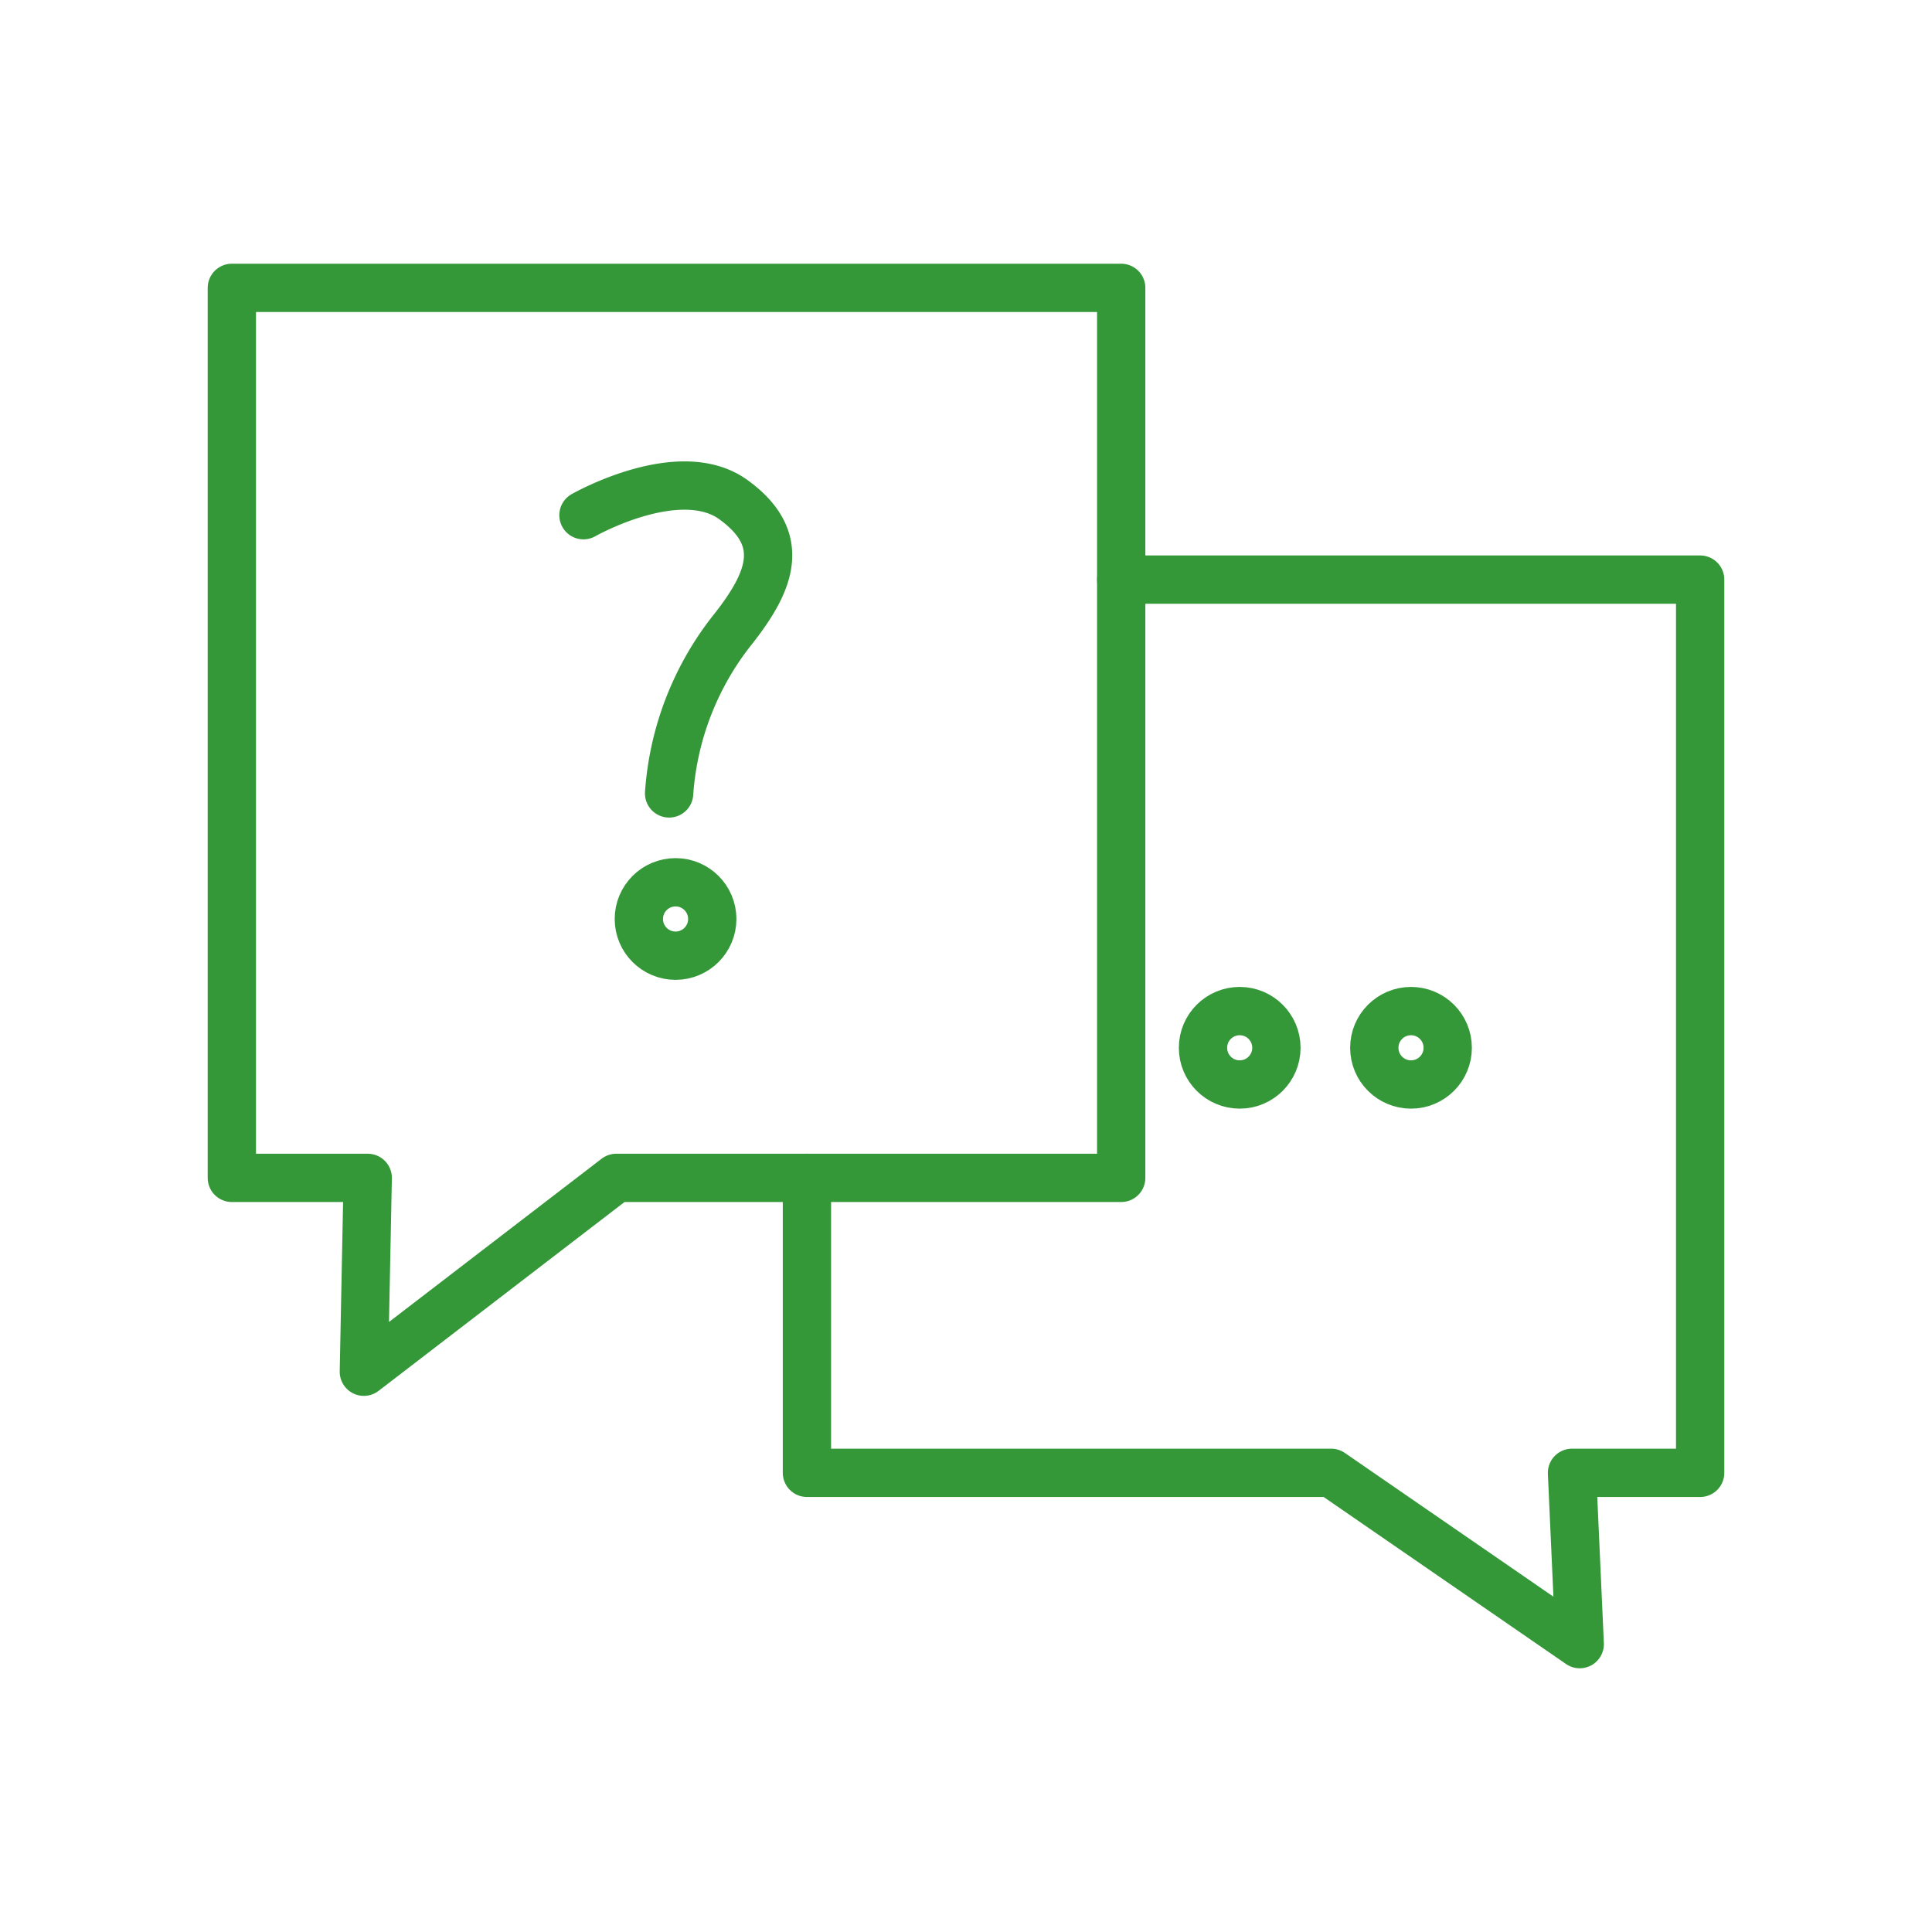 <svg id="aab17a3d-3f15-4ae9-96f1-f051ca465b3a" data-name="Lager 1" xmlns="http://www.w3.org/2000/svg" viewBox="0 0 30 30"><polygon points="17.41 18.29 9.57 18.29 5.65 21.3 5.71 18.29 3.6 18.29 3.6 4.47 17.41 4.47 17.41 18.29" style="fill:none;stroke:#349839;stroke-linecap:round;stroke-linejoin:round;stroke-width:0.75px"/><polyline points="12.53 18.29 12.53 22.87 20.67 22.87 24.53 25.53 24.41 22.87 26.4 22.87 26.4 9 17.41 9" style="fill:none;stroke:#349839;stroke-linecap:round;stroke-linejoin:round;stroke-width:0.75px"/><circle cx="19.25" cy="16.27" r="0.57" style="fill:none;stroke:#349839;stroke-linecap:round;stroke-linejoin:round;stroke-width:0.75px"/><circle cx="21.91" cy="16.27" r="0.57" style="fill:none;stroke:#349839;stroke-linecap:round;stroke-linejoin:round;stroke-width:0.75px"/><circle cx="10.49" cy="14.27" r="0.57" style="fill:none;stroke:#349839;stroke-linecap:round;stroke-linejoin:round;stroke-width:0.75px"/><path d="M9.06,8s1.49-.85,2.33-.24.58,1.26,0,2a4.6,4.6,0,0,0-1,2.56" style="fill:none;stroke:#349839;stroke-linecap:round;stroke-linejoin:round;stroke-width:0.75px"/></svg>